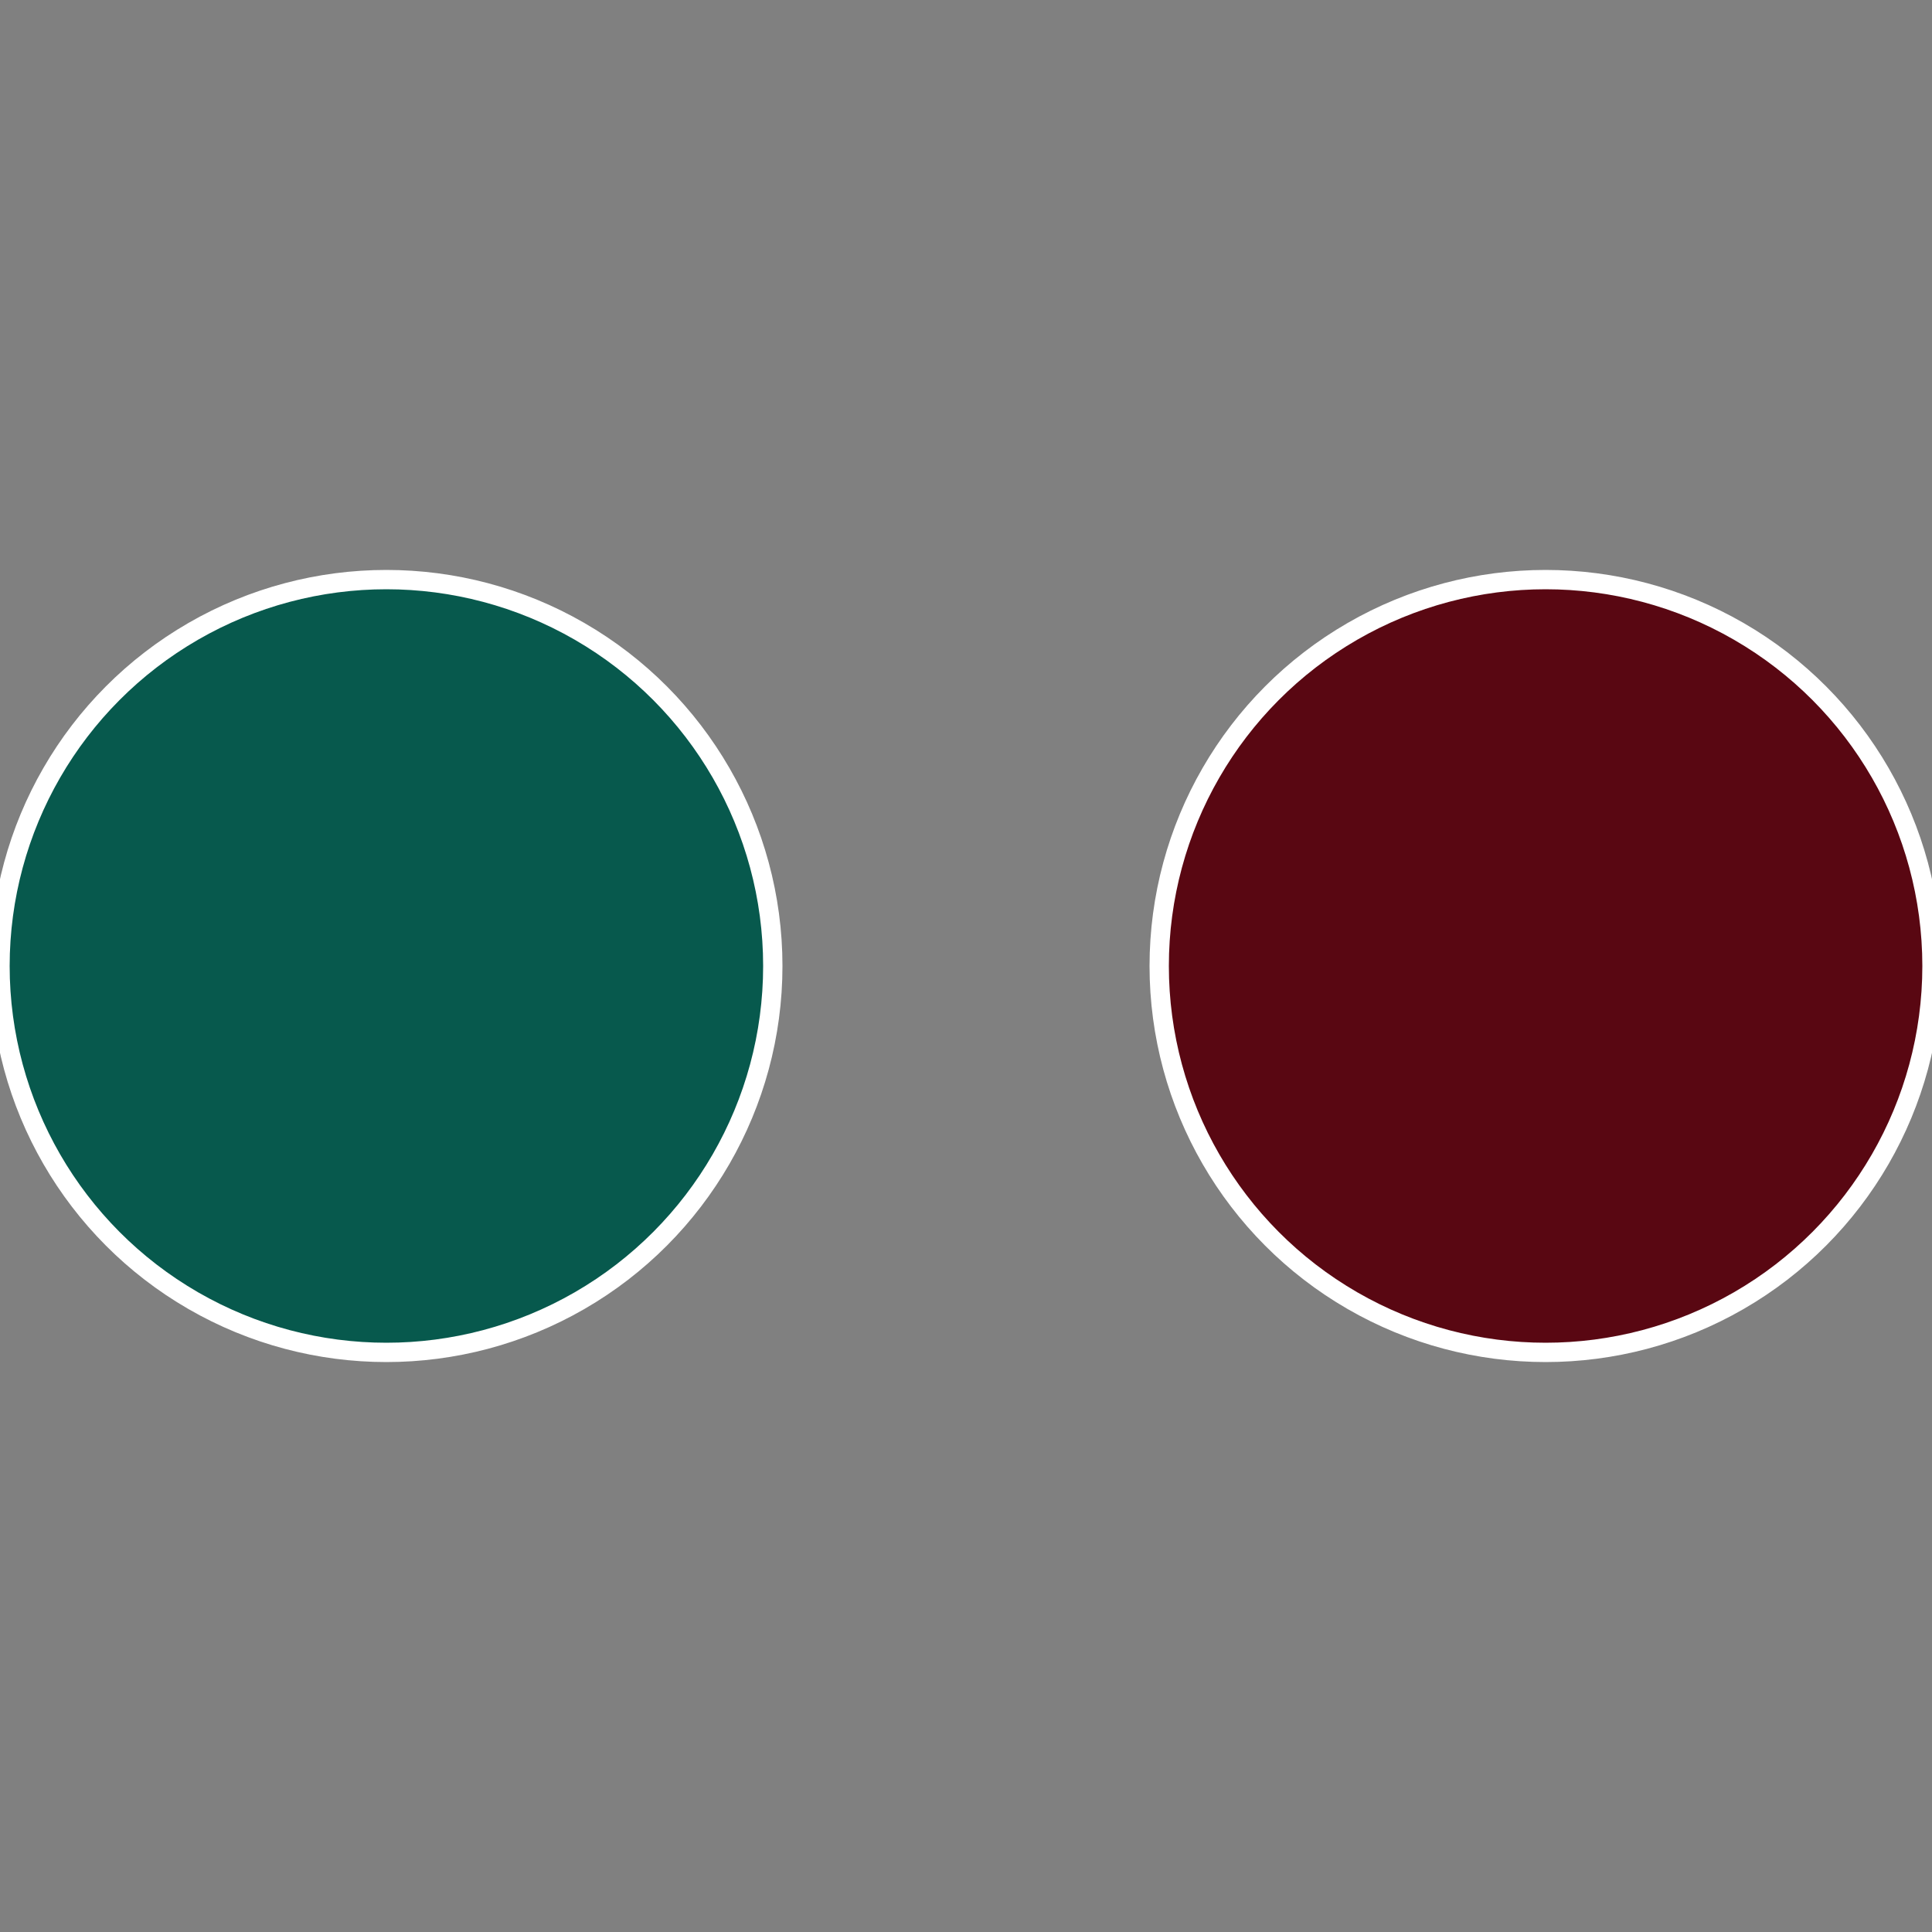 <?xml version="1.0" standalone="no"?>
<svg width="500" height="500" viewBox="-1 -1 2 2" xmlns="http://www.w3.org/2000/svg">
 
                <rect x="-1" y="-1" width="2" height="2" fill="#808080" stroke="none"/>
 
                <circle cx="0.6" cy="0" r="0.4" fill="#590712" stroke="#fff" stroke-width="1%" />
             
                <circle cx="-0.6" cy="7.3478807948841E-17" r="0.4" fill="#07594d" stroke="#fff" stroke-width="1%" />
            </svg>
